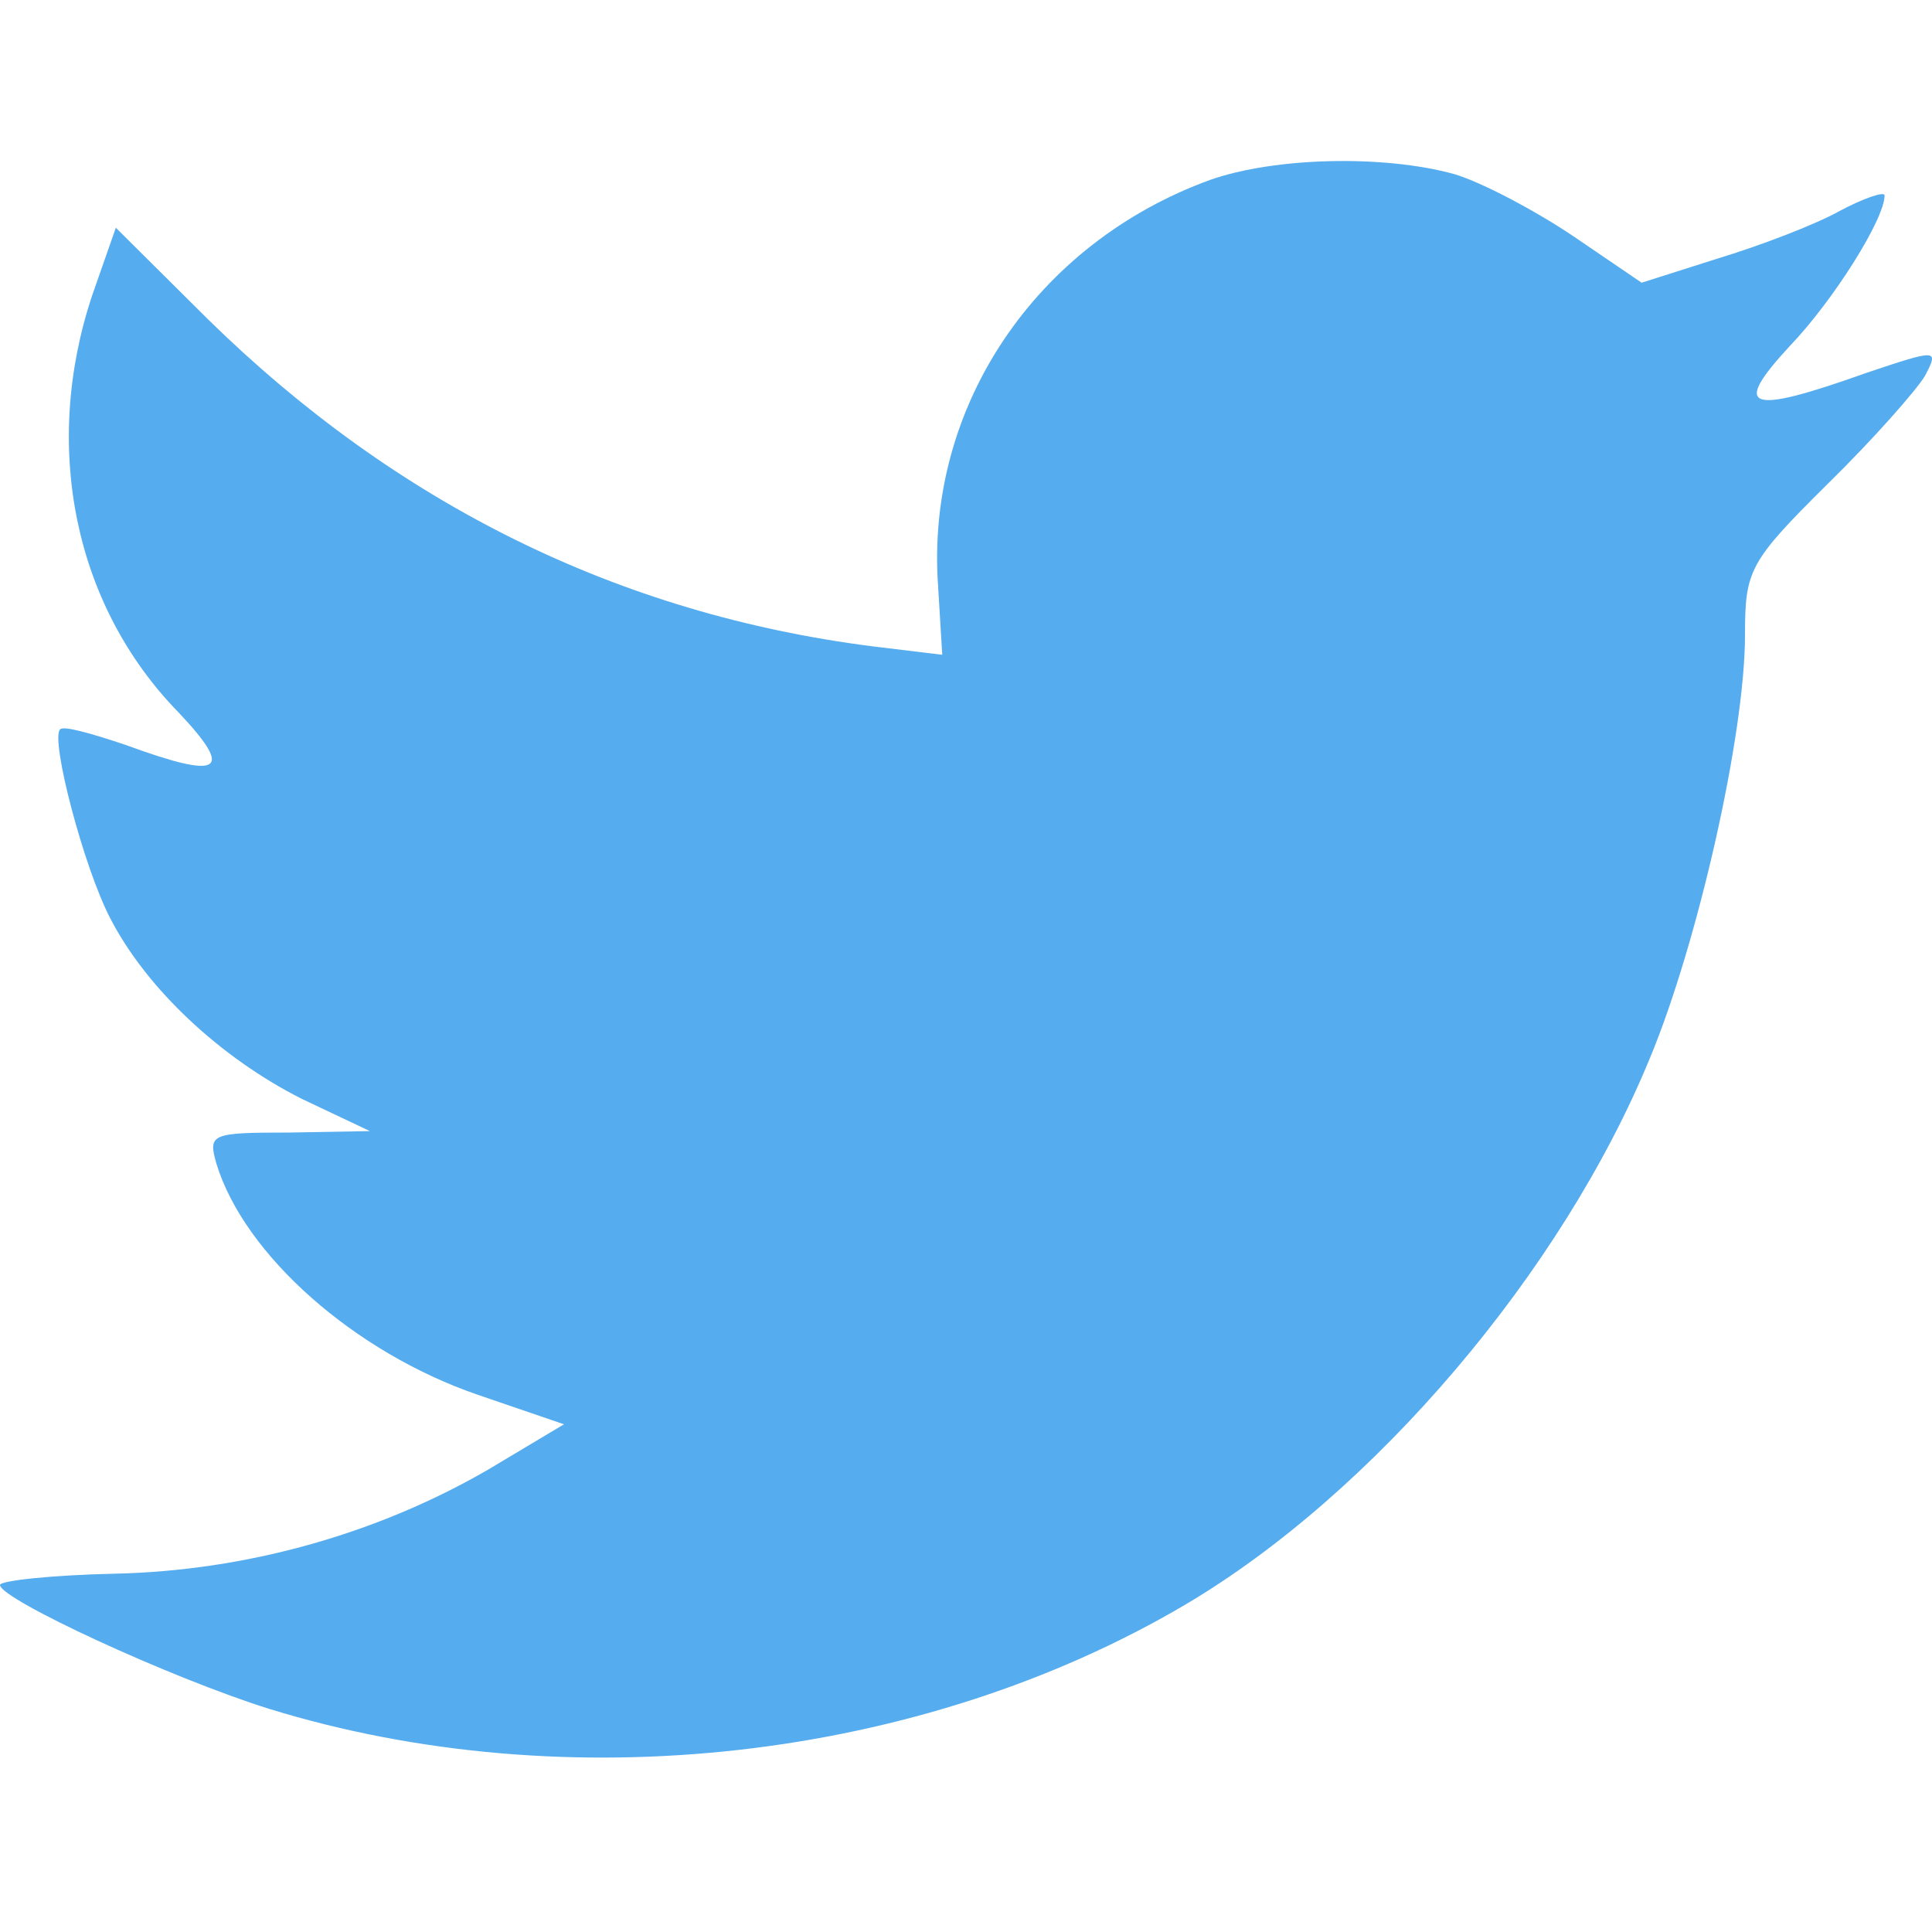 <svg width="24" height="24" viewBox="0 0 24 24" fill="none" xmlns="http://www.w3.org/2000/svg">
<path d="M11.653 7.276L11.705 8.134L10.838 8.029C7.682 7.626 4.925 6.261 2.584 3.967L1.439 2.829L1.145 3.67C0.52 5.543 0.919 7.521 2.22 8.852C2.913 9.587 2.757 9.692 1.561 9.254C1.145 9.114 0.78 9.009 0.746 9.062C0.624 9.184 1.04 10.777 1.37 11.408C1.821 12.283 2.74 13.141 3.746 13.649L4.595 14.051L3.59 14.069C2.619 14.069 2.584 14.086 2.688 14.454C3.035 15.592 4.405 16.8 5.931 17.325L7.006 17.693L6.069 18.253C4.682 19.058 3.052 19.514 1.422 19.549C0.642 19.566 0 19.636 0 19.689C0 19.864 2.116 20.844 3.347 21.229C7.041 22.367 11.428 21.877 14.723 19.934C17.064 18.551 19.405 15.802 20.497 13.141C21.087 11.723 21.677 9.132 21.677 7.889C21.677 7.083 21.729 6.978 22.7 6.015C23.272 5.455 23.81 4.843 23.914 4.667C24.087 4.335 24.07 4.335 23.185 4.632C21.711 5.158 21.503 5.088 22.232 4.3C22.769 3.74 23.411 2.724 23.411 2.427C23.411 2.374 23.151 2.462 22.856 2.619C22.544 2.794 21.85 3.057 21.33 3.214L20.393 3.512L19.544 2.934C19.076 2.619 18.416 2.269 18.07 2.164C17.185 1.919 15.833 1.954 15.035 2.234C12.867 3.022 11.497 5.053 11.653 7.276Z" fill="#55ACEE"/>
</svg>
